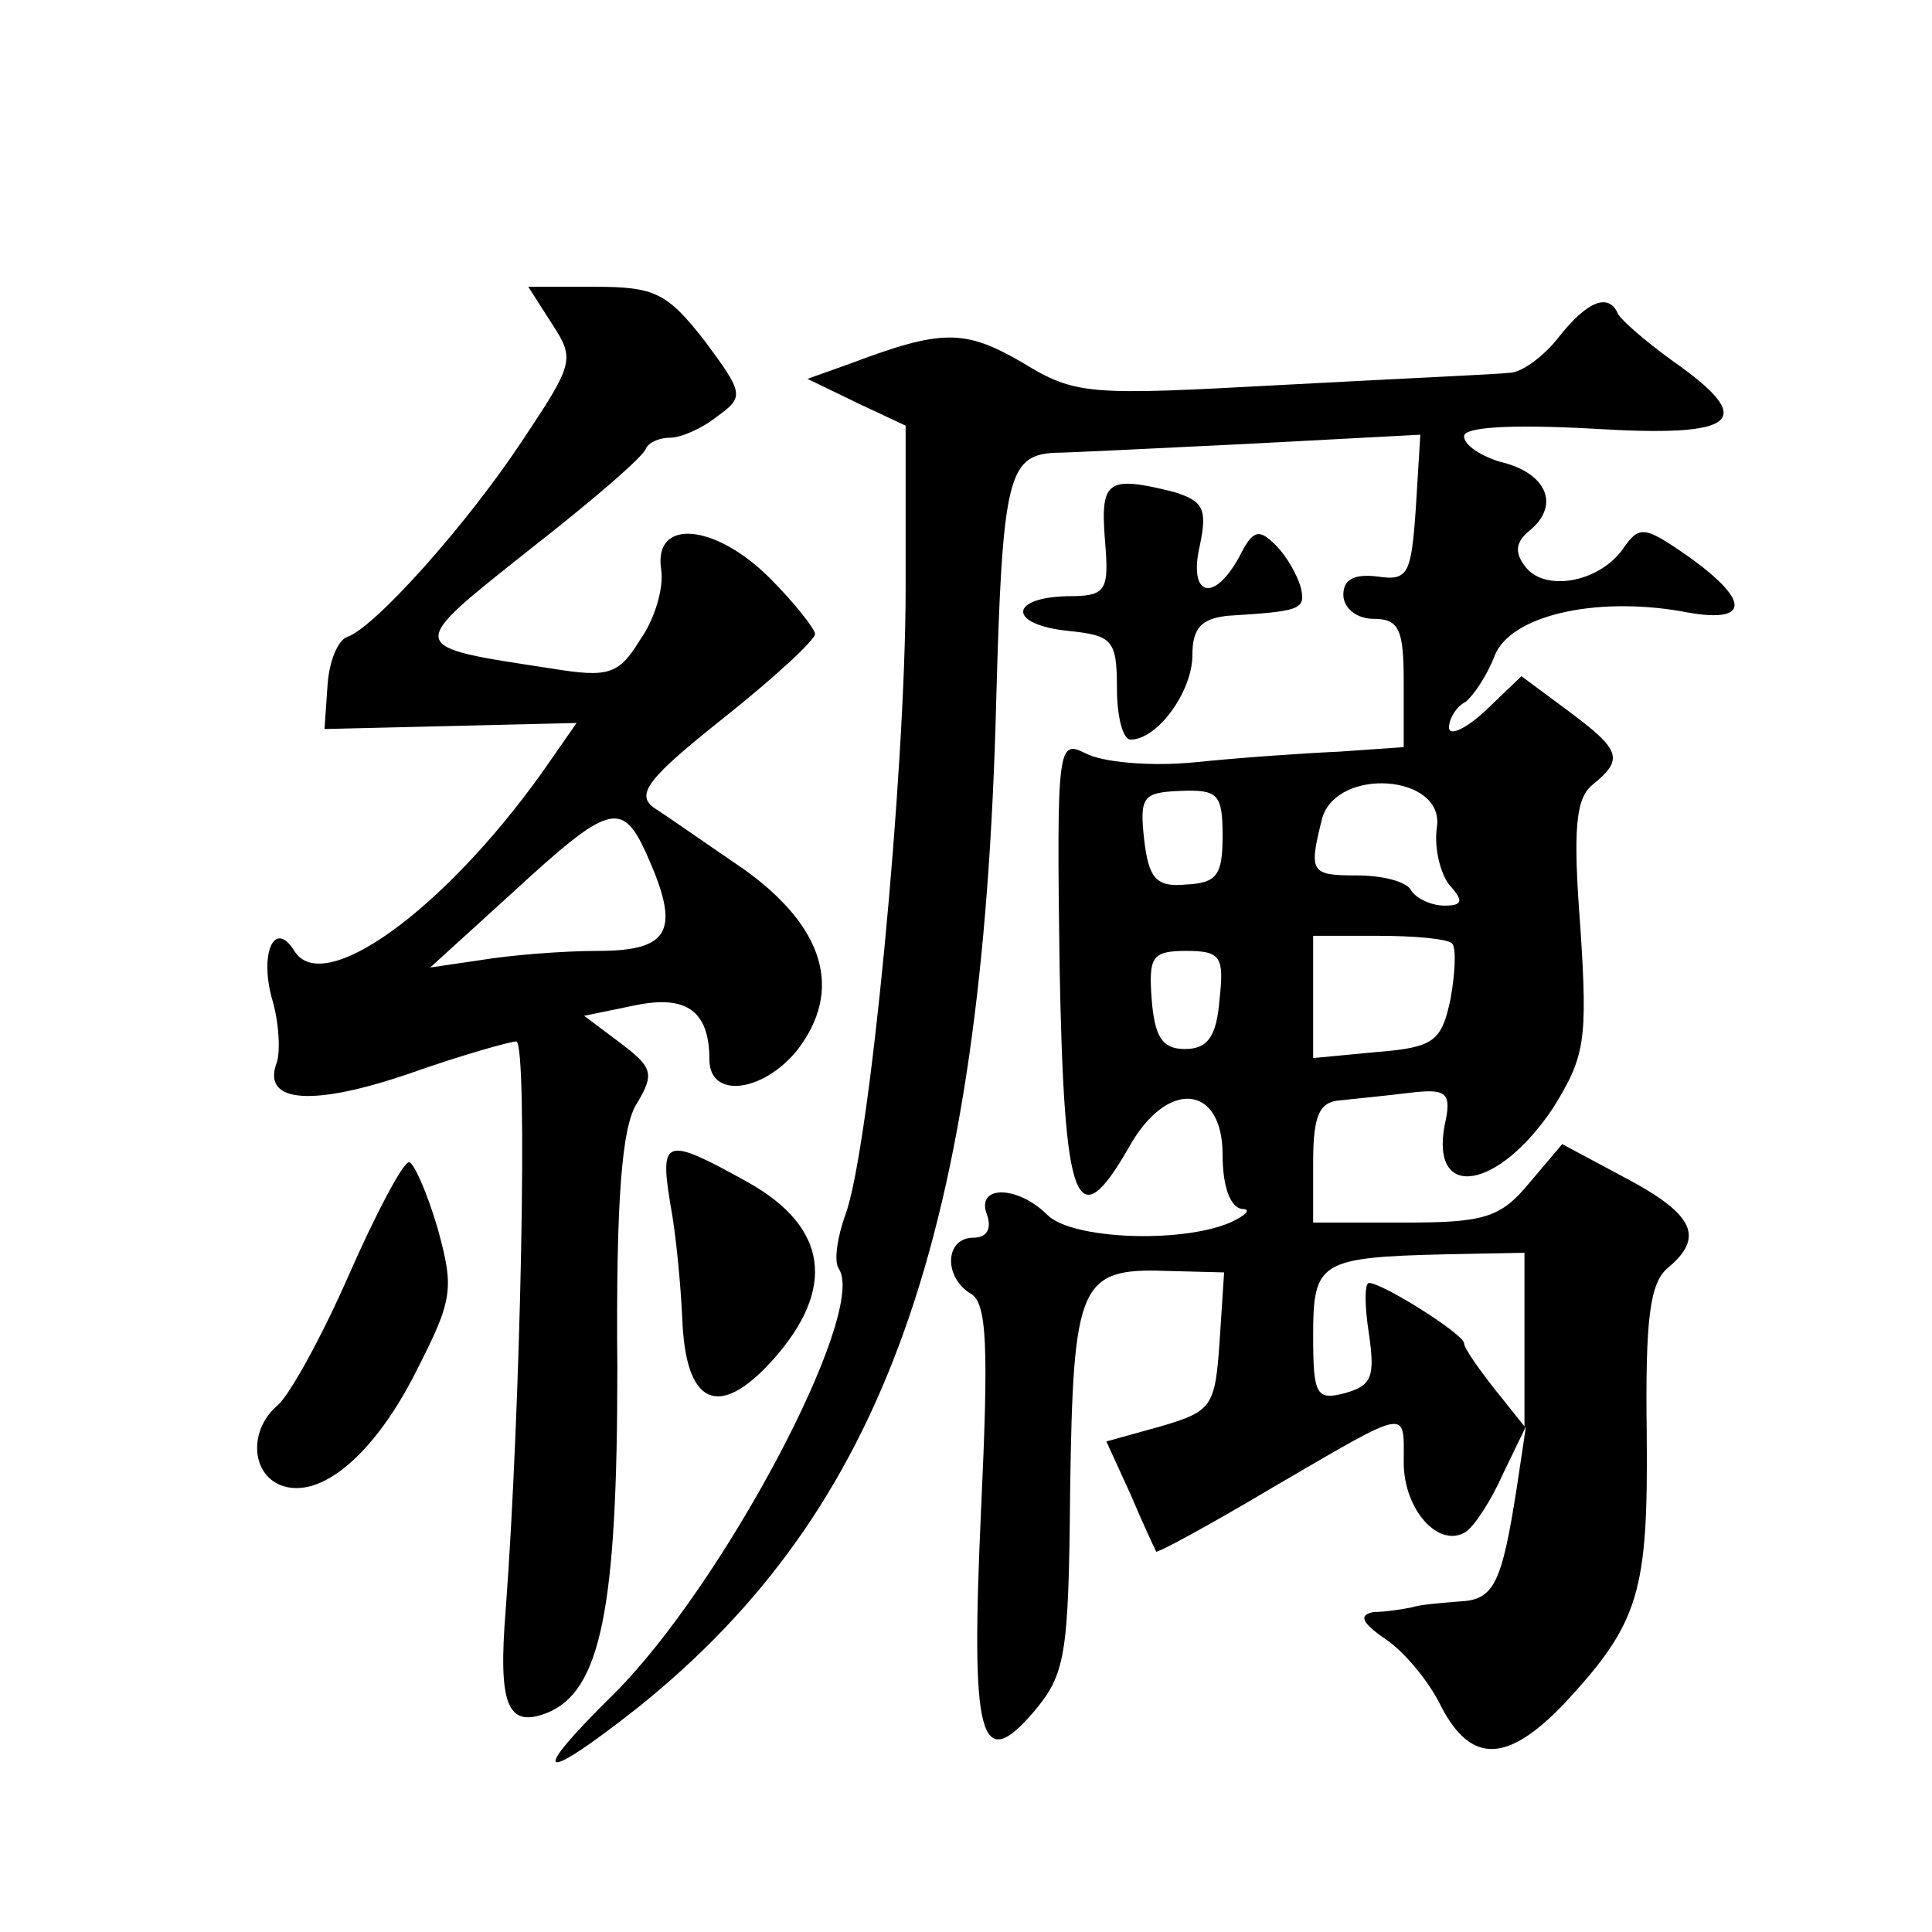 <?xml version="1.0" standalone="no"?>
<!DOCTYPE svg PUBLIC "-//W3C//DTD SVG 20010904//EN"
 "http://www.w3.org/TR/2001/REC-SVG-20010904/DTD/svg10.dtd">
<svg version="1.0" xmlns="http://www.w3.org/2000/svg"
 width="128pt" height="128pt" viewBox="0 0 128 128"
 preserveAspectRatio="xMidYMid meet">
<g transform="translate(0,128) scale(0.1,-0.1)"
fill="#0" stroke="none">
<path d="M366 1065 c15 -23 14 -26 -20 -77 -37 -56 -98 -124 -116 -130 -6 -2 -12
-16 -13 -32 l-2 -29 84 2 83 2 -23 -33 c-65 -91 -145 -149 -164 -118 -13 21 -23
-1 -15 -31 5 -16 6 -37 3 -44 -9 -26 25 -28 89 -6 34 12 66 21 70 21 8 0 3 -244
-7 -377 -5 -62 1 -78 27 -68 36 14 47 69 47 228 -1 112 3 161 13 176 12 20 10 24
-11 40 l-24 18 34 7 c34 7 49 -4 49 -36 0 -26 35 -22 58 6 31 40 18 82 -35 120
-25 17 -52 36 -60 41 -12 9 -3 20 46 59 34 27 61 52 61 56 0 3 -13 20 -30 37 -36
36 -77 40 -72 6 2 -12 -4 -33 -14 -47 -14 -23 -21 -25 -58 -19 -98 15 -98 13 -15
79 41 32 76 62 77 67 2 4 9 7 16 7 7 0 21 6 31 14 18 13 18 15 -8 50 -25 32 -33
36 -73 36 l-44 0 16 -25z m62 -350 c23 -51 17 -65 -32 -65 -24 0 -59 -3 -77 -6
l-34 -5 55 50 c63 58 72 61 88 26z M1033 1057 c-10 -13 -25 -24 -33 -24 -8 -1 -76
-4 -150 -8 -129 -7 -137 -7 -173 15 -38 22 -53 22 -114 -1 l-28 -10 33 -16 32 -15
0 -108 c0 -122 -24 -373 -40 -415 -5 -14 -8 -31 -4 -36 18 -30 -77 -209 -149 -281
-58 -57 -50 -61 16 -9 163 131 228 313 237 666 4 148 8 163 38 165 9 0 68 3 130
6 l113 6 -3 -49 c-3 -43 -5 -48 -25 -45 -16 2 -23 -2 -23 -12 0 -9 9 -16 20 -16
17 0 20 -7 20 -42 l0 -43 -43 -3 c-23 -1 -66 -4 -95 -7 -30 -3 -62 0 -73 6 -18
9 -19 5 -17 -141 3 -160 11 -181 46 -120 25 45 62 42 62 -5 0 -21 5 -35 13 -36
6 0 3 -4 -8 -9 -33 -14 -105 -11 -121 5 -20 20 -48 20 -40 0 3 -9 0 -15 -9 -15
-19 0 -20 -26 -2 -37 11 -6 12 -35 7 -143 -7 -152 -1 -176 35 -134 21 25 23 37
24 147 2 136 6 147 63 145 l39 -1 -3 -46 c-3 -43 -5 -46 -39 -56 l-36 -10 16 -35
c8 -19 16 -36 17 -38 1 -1 36 18 78 43 91 53 86 52 86 16 0 -31 23 -57 41 -46 6
4 17 21 25 39 l15 31 -6 -40 c-10 -64 -15 -75 -38 -76 -12 -1 -26 -2 -32 -4 -5
-1 -17 -3 -25 -3 -10 -2 -8 -7 8 -18 12 -8 29 -28 37 -45 20 -38 44 -37 82 3 49
53 55 73 54 178 -1 76 2 100 14 110 24 20 18 35 -27 59 l-43 23 -22 -26 c-19 -23
-30 -26 -83 -26 l-60 0 0 40 c0 31 4 40 18 41 9 1 30 3 46 5 25 3 28 0 23 -22 -9
-50 36 -42 72 12 21 34 23 44 18 120 -5 65 -3 85 8 94 21 17 19 23 -16 49 l-31
23 -24 -23 c-13 -12 -24 -17 -24 -11 0 6 5 14 11 17 5 4 14 17 19 30 10 27 66 40
124 30 45 -9 47 6 5 36 -30 21 -33 21 -44 5 -16 -22 -51 -28 -64 -12 -8 10 -7 17
3 25 20 17 10 38 -20 45 -13 4 -24 11 -24 17 0 6 30 8 85 5 97 -6 110 5 53 45 -18
13 -34 27 -36 31 -6 14 -20 9 -39 -15z m-223 -331 c0 -26 -4 -31 -24 -32 -20 -2
-25 4 -28 30 -3 28 -1 31 24 32 25 1 28 -2 28 -30z m142 6 c-2 -13 2 -30 8 -38
10 -11 9 -14 -3 -14 -9 0 -19 5 -22 10 -3 6 -19 10 -36 10 -31 0 -32 2 -23 38 10
34 81 29 76 -6z m10 -77 c3 -3 2 -20 -1 -37 -6 -28 -11 -32 -49 -35 l-42 -4 0 40
0 41 43 0 c24 0 46 -2 49 -5z m-154 -37 c-2 -25 -8 -33 -23 -33 -15 0 -20 8 -22
33 -2 28 0 32 23 32 23 0 25 -4 22 -32z m202 -225 l0 -58 -20 25 c-11 14 -20 27
-20 30 0 6 -54 40 -63 40 -3 0 -3 -15 0 -34 4 -28 2 -34 -16 -39 -19 -5 -21 -1
-21 38 0 49 4 52 88 54 l52 1 0 -57z M732 923 c3 -35 1 -38 -25 -38 -39 -1 -39
-19 1 -23 29 -3 32 -6 32 -38 0 -19 4 -34 9 -34 18 0 41 32 41 56 0 18 6 24 23
26 48 3 52 4 49 18 -2 8 -9 21 -17 29 -11 11 -15 10 -24 -8 -17 -31 -34 -26 -26
8 5 24 2 29 -17 35 -44 11 -49 8 -46 -31z M444 483 c4 -21 7 -55 8 -76 2 -58 24
-68 60 -28 42 47 37 88 -17 118 -54 30 -58 29 -51 -14z M231 435 c-18 -41 -39 -79
-47 -86 -19 -16 -18 -45 2 -53 26 -10 62 20 90 76 24 47 25 54 14 94 -7 24 -16
44 -19 44 -4 0 -22 -34 -40 -75z"/>
</g>
</svg>

